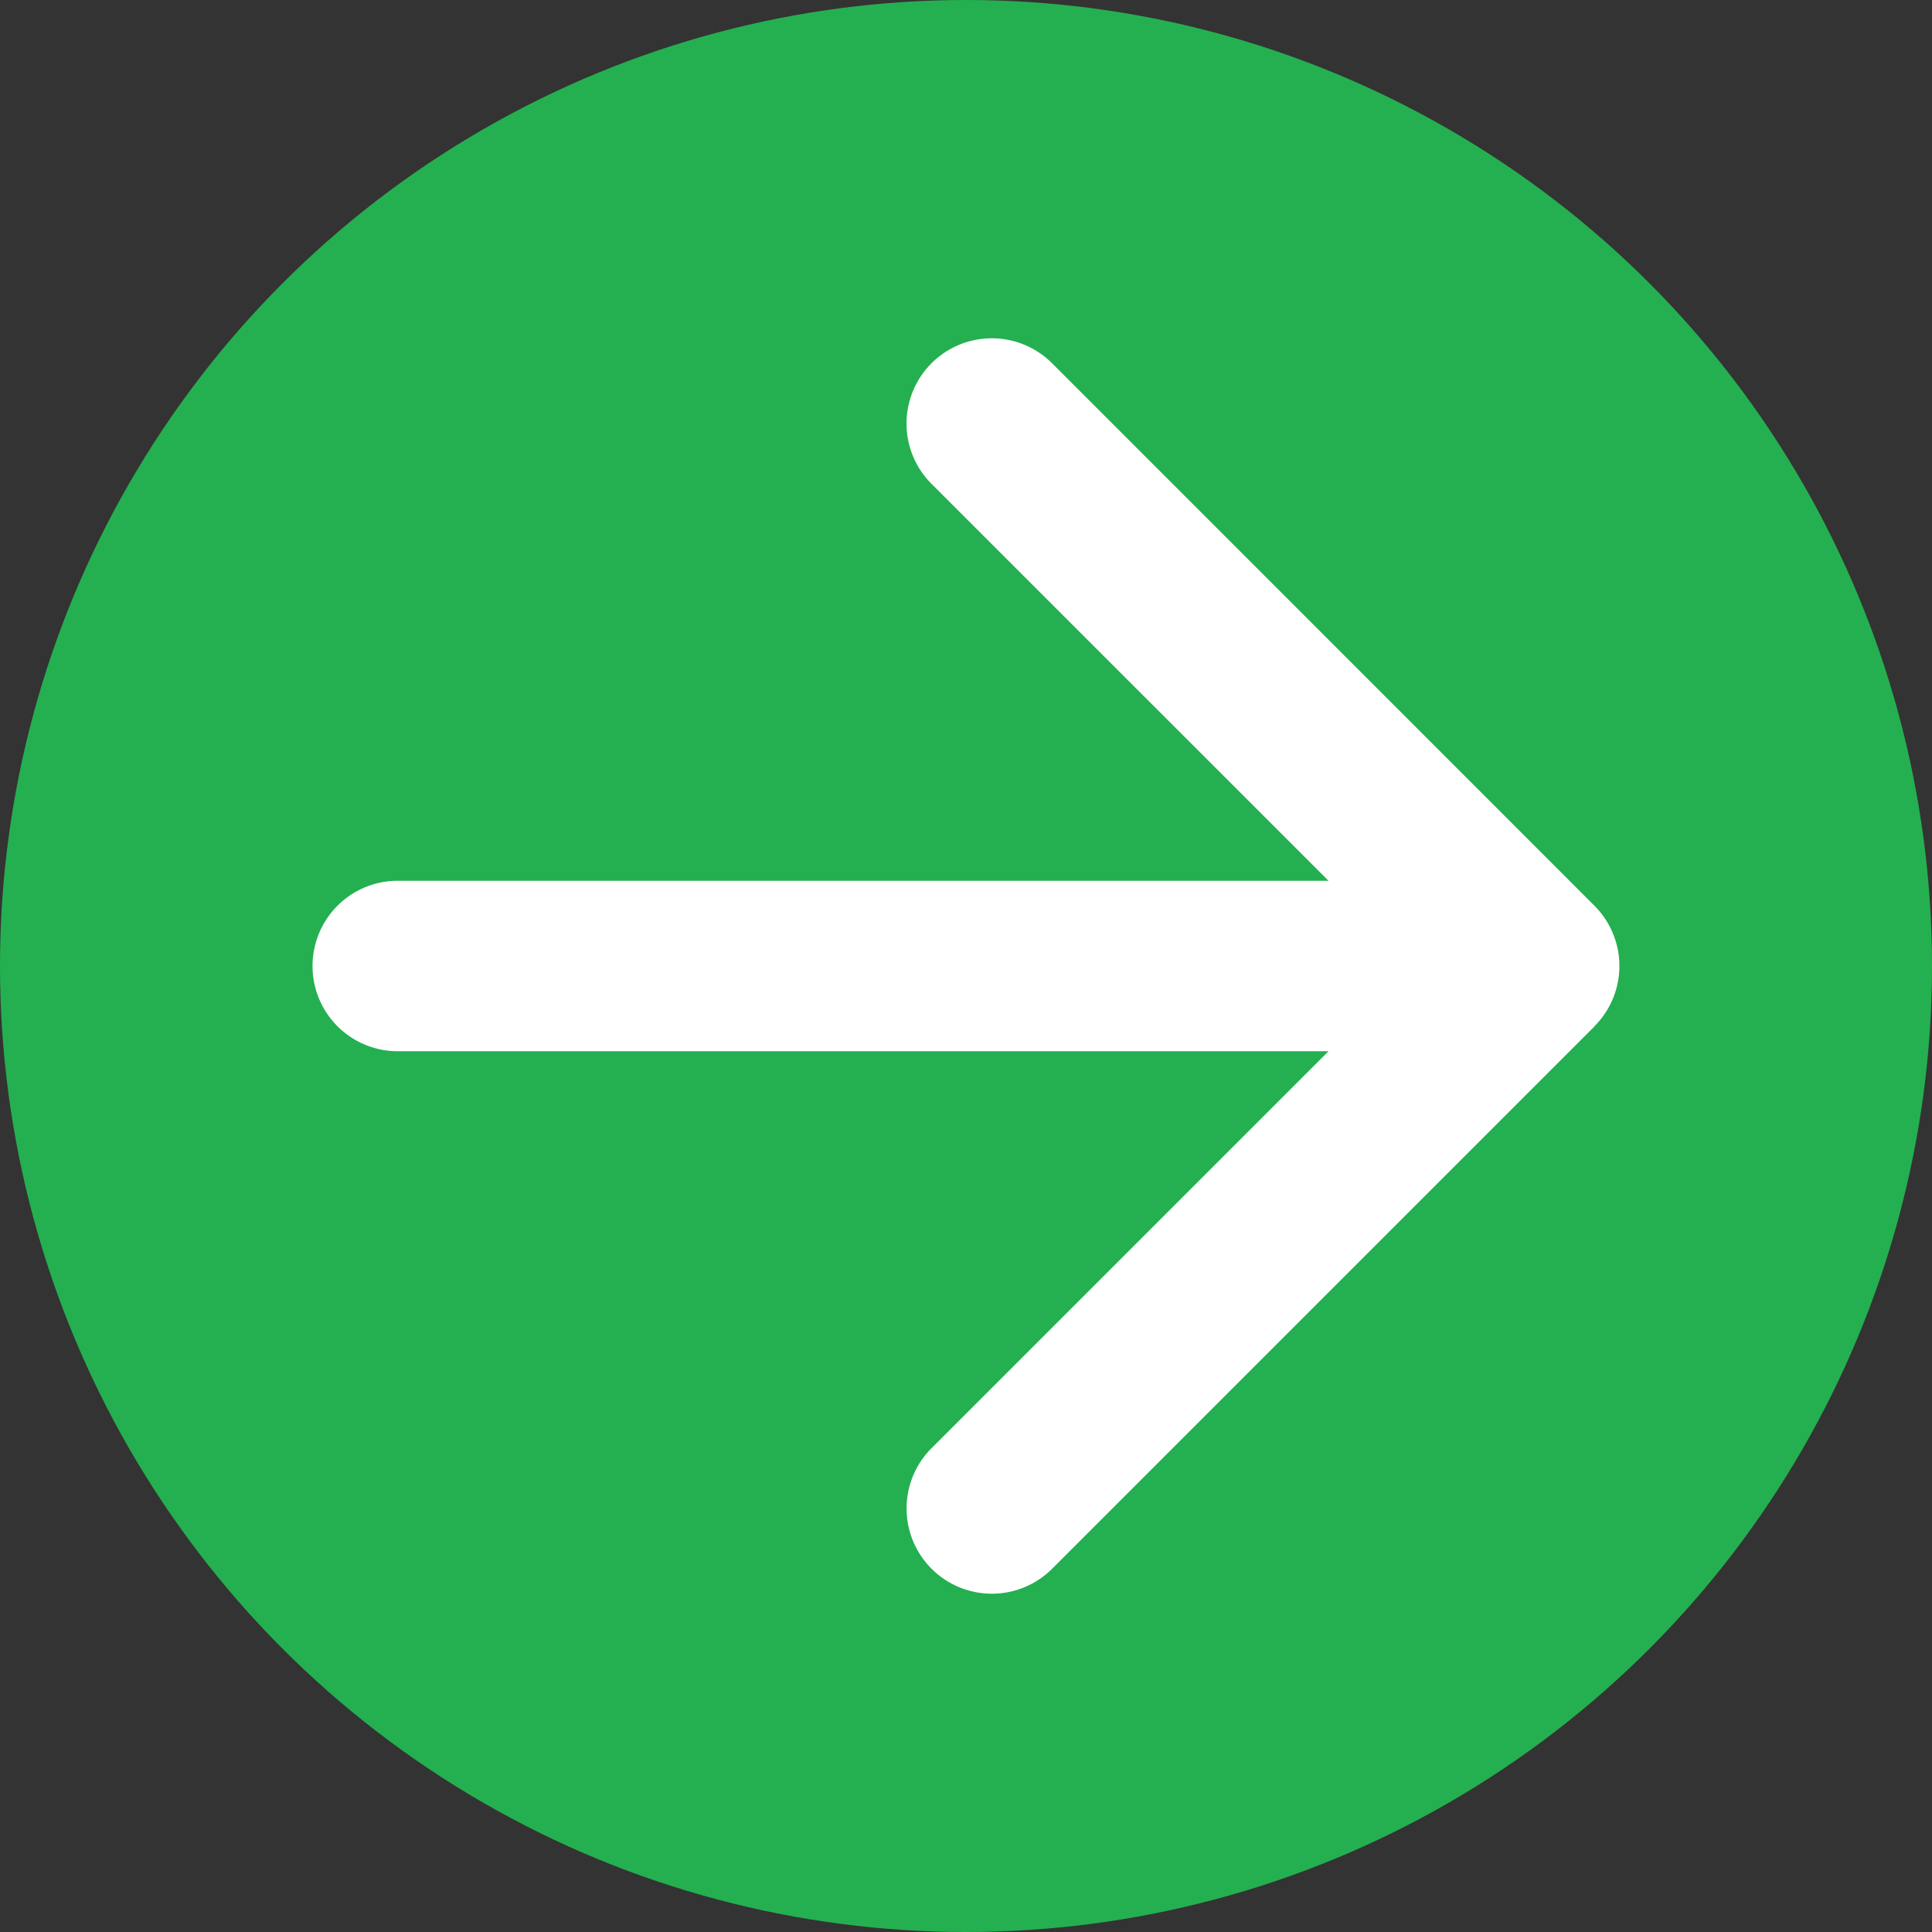 <?xml version="1.0" encoding="UTF-8"?> <svg xmlns="http://www.w3.org/2000/svg" width="34" height="34" fill="none"><rect width="100%" height="100%" fill="#333333" stroke="none"/> <circle cx="17" cy="17" r="17" fill="#24B050"></circle> <path d="M7 15.5a1.5 1.5 0 0 0 0 3v-3Zm21.06 2.56a1.5 1.5 0 0 0 0-2.12l-9.545-9.547a1.5 1.5 0 1 0-2.122 2.122L24.88 17l-8.486 8.485a1.5 1.5 0 1 0 2.122 2.122l9.546-9.546ZM7 18.5h20v-3H7v3Z" fill="#fff"></path> </svg> 
